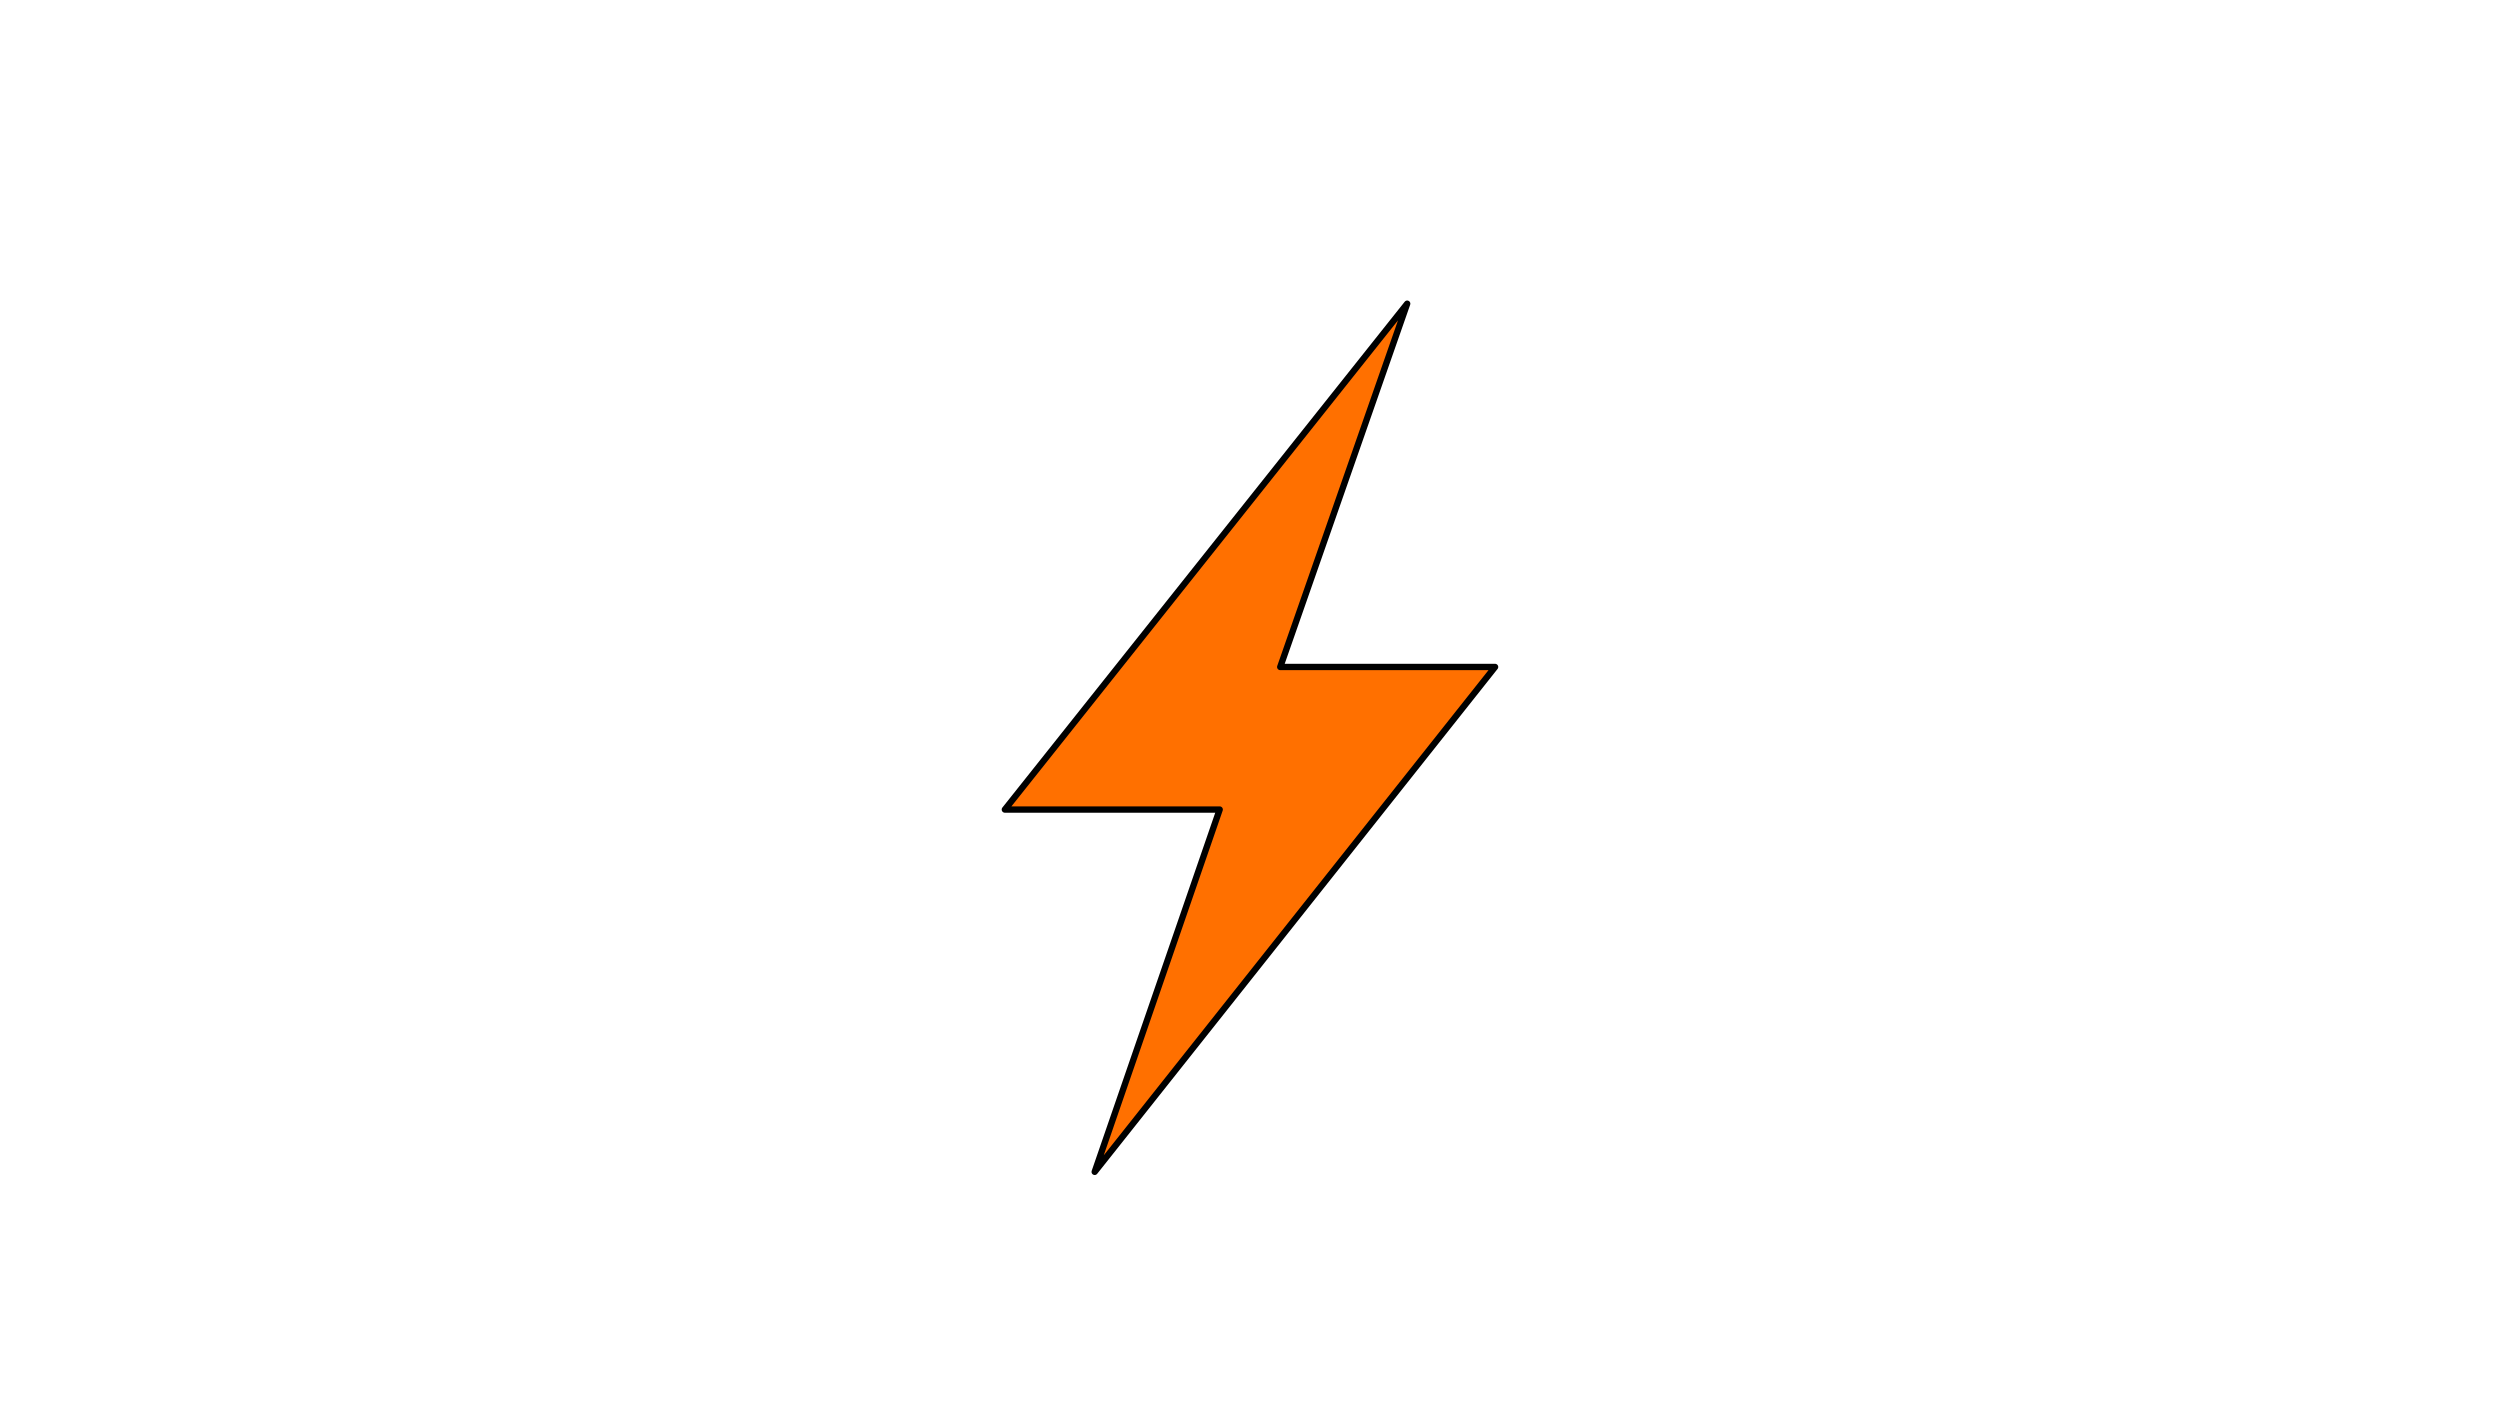 <?xml version="1.0" encoding="UTF-8"?>
<svg data-bbox="4287.502 1295.835 2091.67 3704.169" xmlns="http://www.w3.org/2000/svg" viewBox="0 0 10667 6000" fill-rule="evenodd" clip-rule="evenodd" stroke-linecap="round" stroke-linejoin="round" stroke-miterlimit="1.5" data-type="ugc">
    <g>
        <path d="m6004.171 1295.835-541.667 1550.001h916.668L4670.837 5000.004 5204.17 3454.17h-916.668z" fill="#ff7000" stroke="#000000" stroke-width="27.083"/>
    </g>
</svg>
